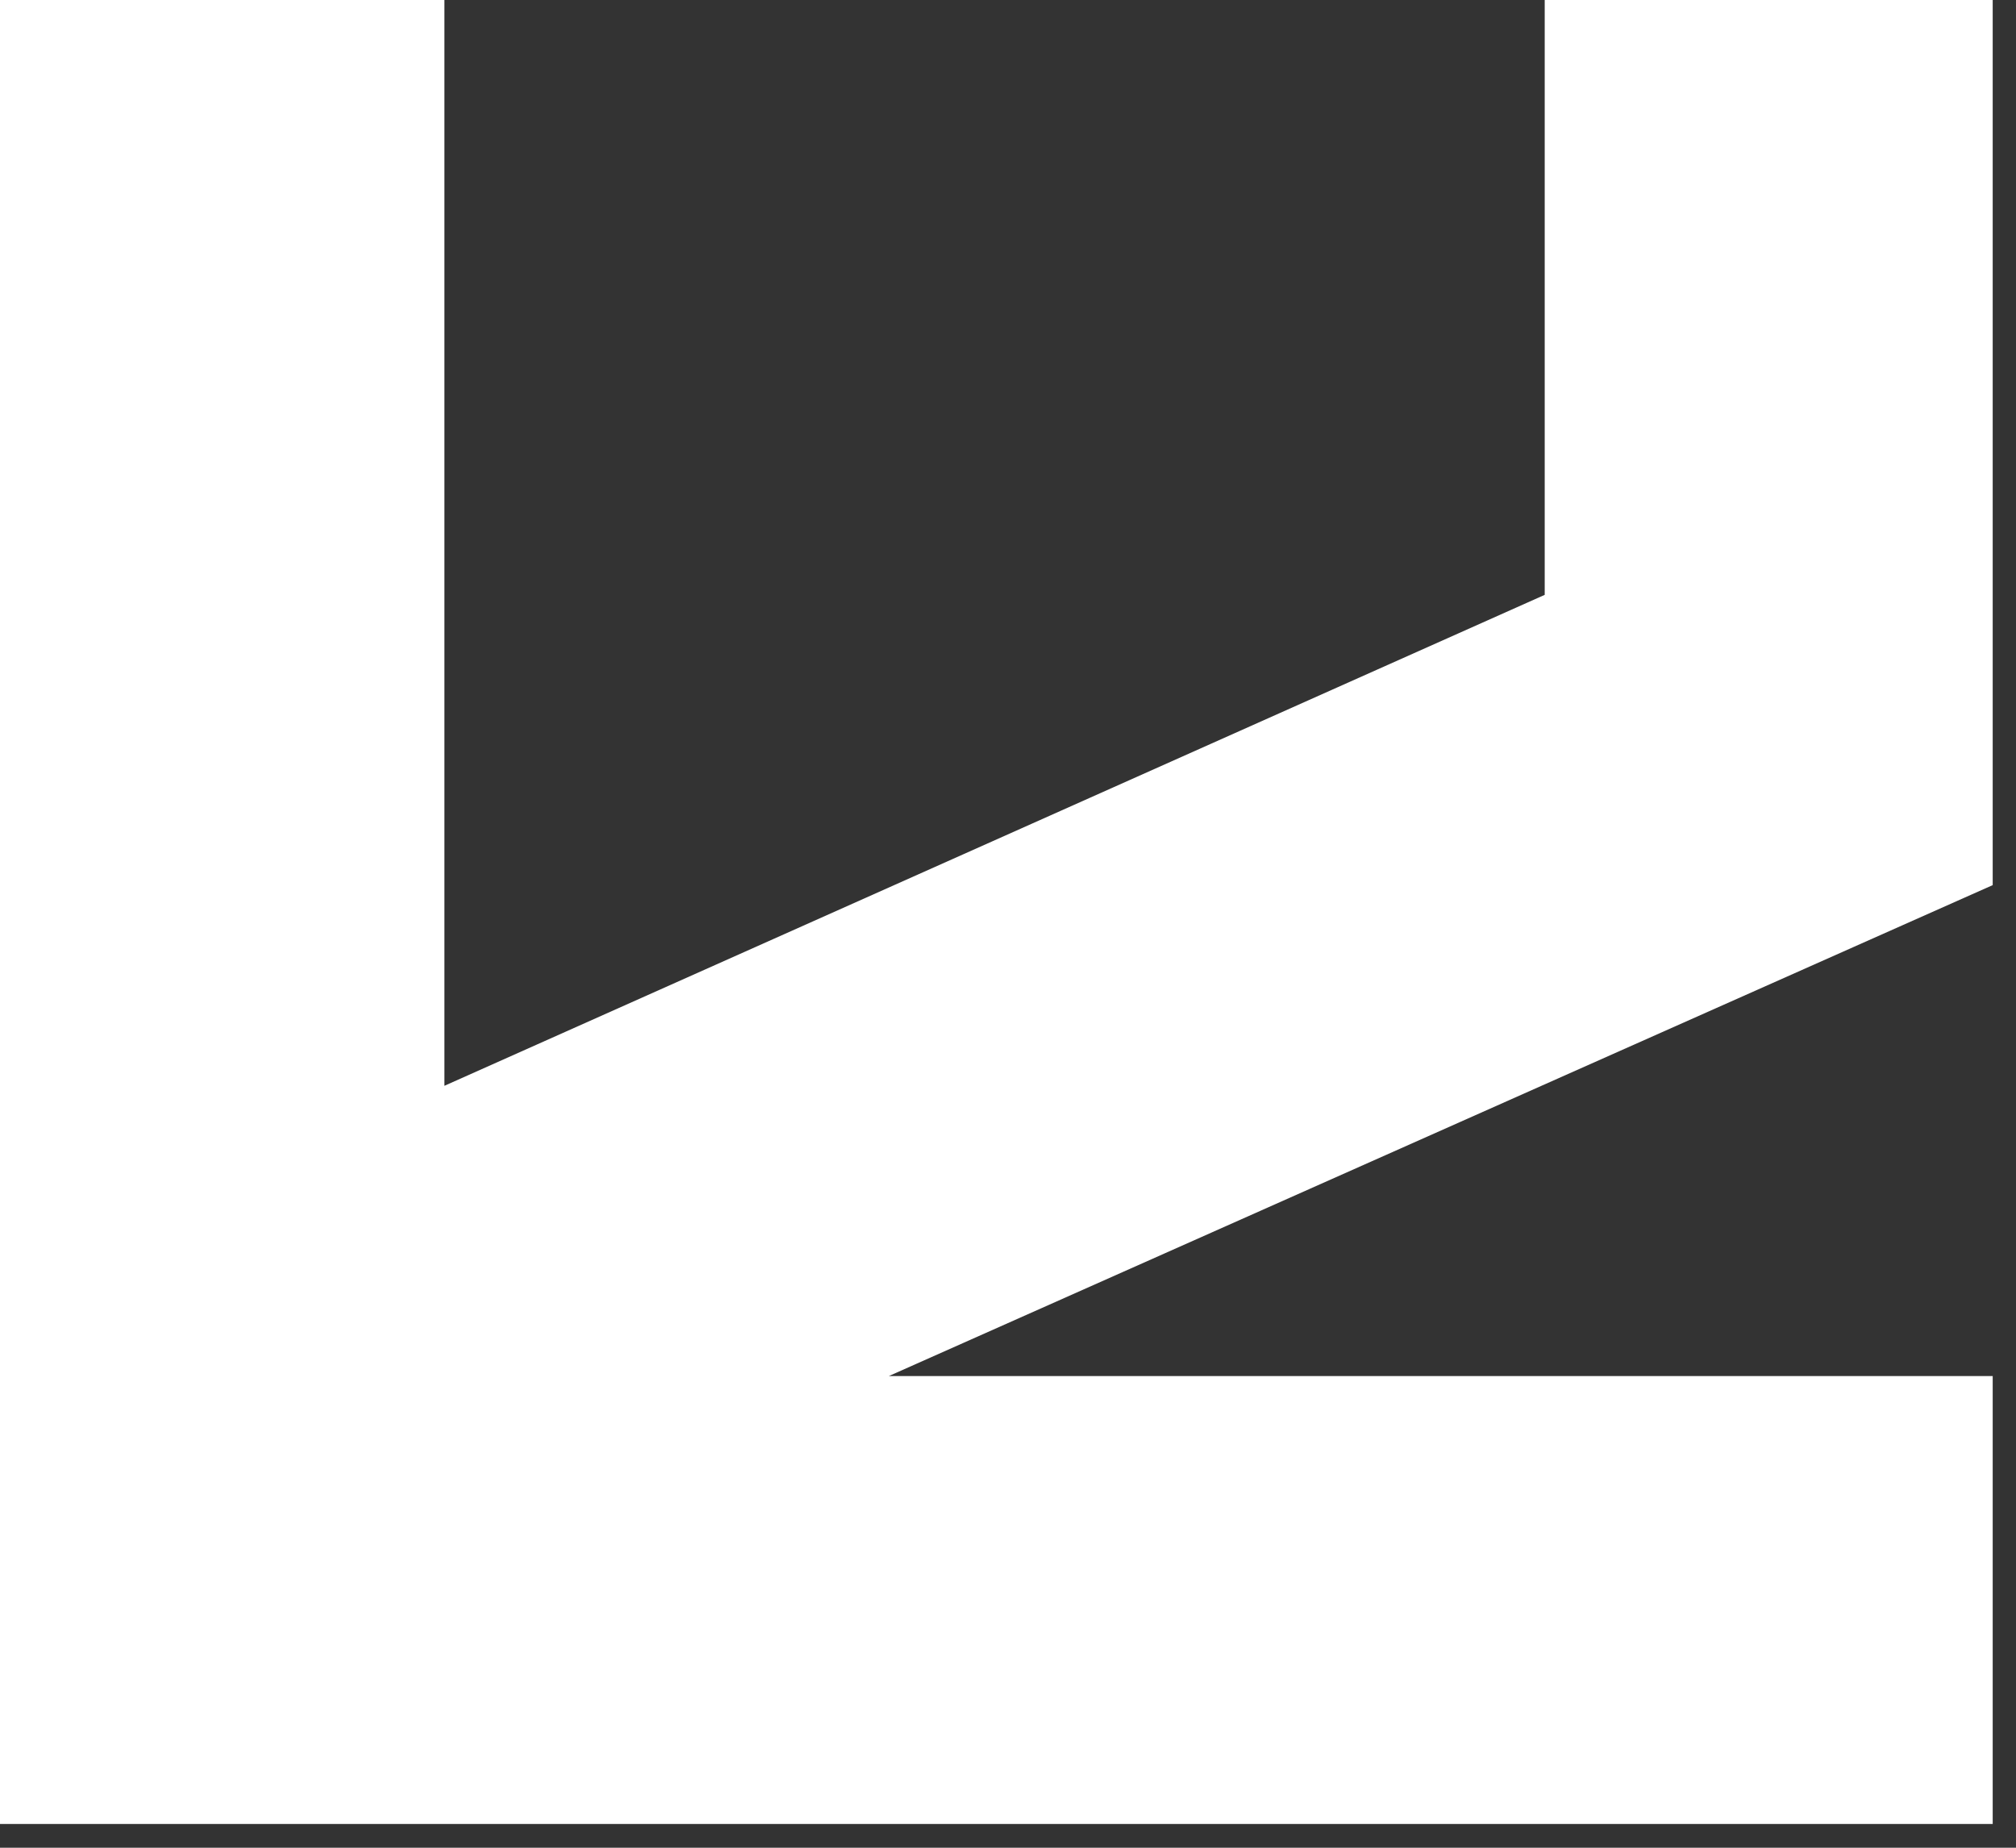 <svg width="72" height="66" viewBox="0 0 72 66" fill="none" xmlns="http://www.w3.org/2000/svg">
<rect x="0" y="0" width="72" height="66" fill="#333333" stroke="none"/>
<path d="M15.872 0V38.784L55.168 21.248V0H71.168V31.616L31.744 49.152H71.168V65.152H0V0H15.872Z" fill="white"/>
</svg>
